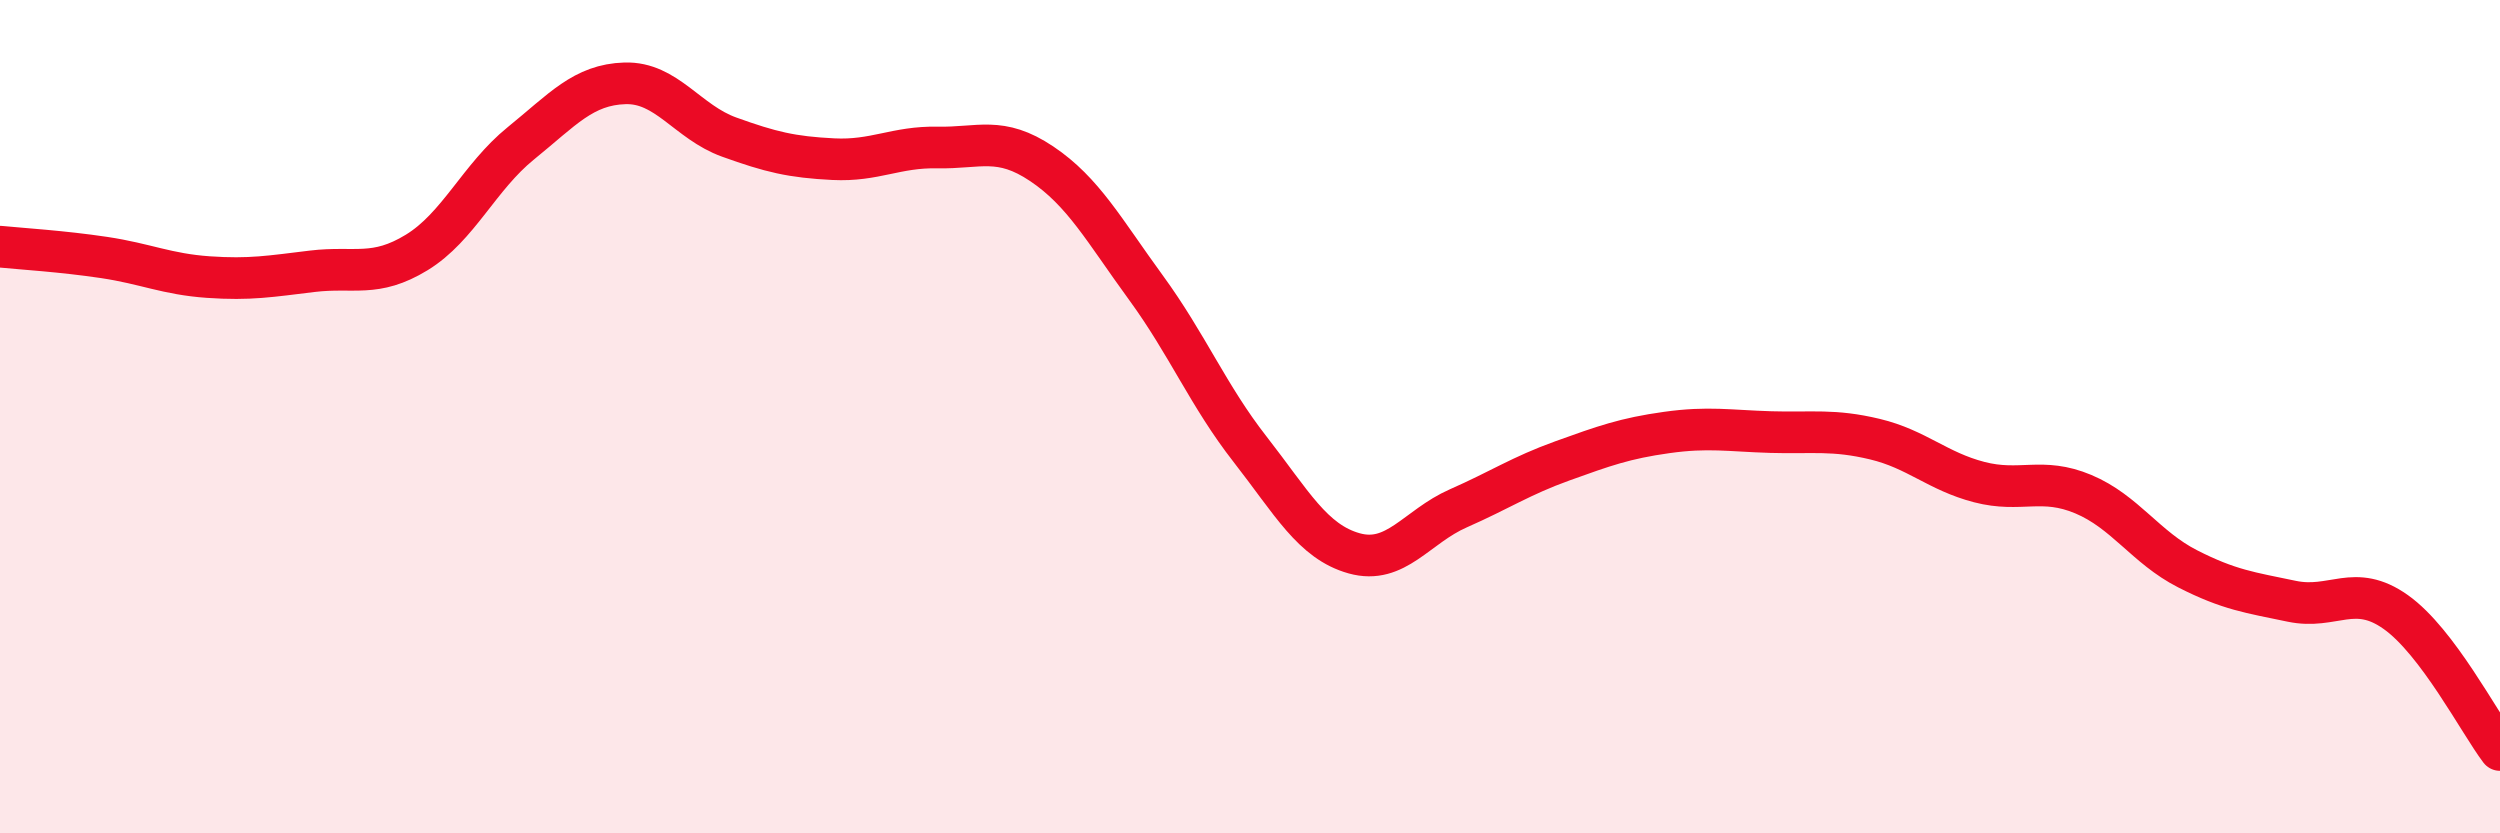 
    <svg width="60" height="20" viewBox="0 0 60 20" xmlns="http://www.w3.org/2000/svg">
      <path
        d="M 0,5.92 C 0.5,5.97 1.5,6.03 2.5,6.18 C 3.5,6.33 4,6.58 5,6.65 C 6,6.72 6.5,6.63 7.5,6.51 C 8.5,6.39 9,6.67 10,6.06 C 11,5.45 11.5,4.25 12.5,3.44 C 13.5,2.63 14,2.03 15,2 C 16,1.97 16.5,2.93 17.5,3.29 C 18.5,3.65 19,3.77 20,3.82 C 21,3.87 21.5,3.52 22.5,3.54 C 23.5,3.56 24,3.26 25,3.93 C 26,4.6 26.5,5.53 27.5,6.9 C 28.5,8.27 29,9.5 30,10.78 C 31,12.06 31.5,13 32.5,13.28 C 33.5,13.56 34,12.64 35,12.2 C 36,11.76 36.5,11.42 37.5,11.06 C 38.5,10.7 39,10.52 40,10.38 C 41,10.24 41.5,10.34 42.5,10.37 C 43.5,10.4 44,10.3 45,10.54 C 46,10.78 46.5,11.31 47.5,11.57 C 48.5,11.83 49,11.44 50,11.86 C 51,12.28 51.5,13.14 52.5,13.65 C 53.5,14.16 54,14.22 55,14.43 C 56,14.64 56.5,13.98 57.5,14.69 C 58.5,15.4 59.5,17.34 60,18L60 20L0 20Z"
        fill="#EB0A25"
        opacity="0.1"
        stroke-linecap="round"
        stroke-linejoin="round"
      />
      <path
        d="M 0,5.92 C 0.5,5.97 1.5,6.03 2.5,6.18 C 3.5,6.33 4,6.58 5,6.65 C 6,6.72 6.5,6.63 7.5,6.51 C 8.5,6.39 9,6.67 10,6.06 C 11,5.45 11.5,4.25 12.5,3.44 C 13.5,2.63 14,2.03 15,2 C 16,1.97 16.5,2.93 17.5,3.29 C 18.5,3.65 19,3.77 20,3.82 C 21,3.87 21.5,3.52 22.5,3.54 C 23.5,3.56 24,3.26 25,3.93 C 26,4.6 26.5,5.53 27.5,6.9 C 28.5,8.27 29,9.5 30,10.78 C 31,12.06 31.5,13 32.5,13.28 C 33.5,13.56 34,12.64 35,12.2 C 36,11.76 36.5,11.42 37.5,11.06 C 38.5,10.7 39,10.52 40,10.38 C 41,10.24 41.5,10.34 42.5,10.37 C 43.5,10.4 44,10.3 45,10.54 C 46,10.78 46.5,11.31 47.5,11.57 C 48.5,11.83 49,11.44 50,11.86 C 51,12.28 51.5,13.14 52.5,13.65 C 53.5,14.16 54,14.22 55,14.43 C 56,14.64 56.5,13.98 57.5,14.69 C 58.5,15.4 59.5,17.34 60,18"
        stroke="#EB0A25"
        stroke-width="1"
        fill="none"
        stroke-linecap="round"
        stroke-linejoin="round"
      />
    </svg>
  